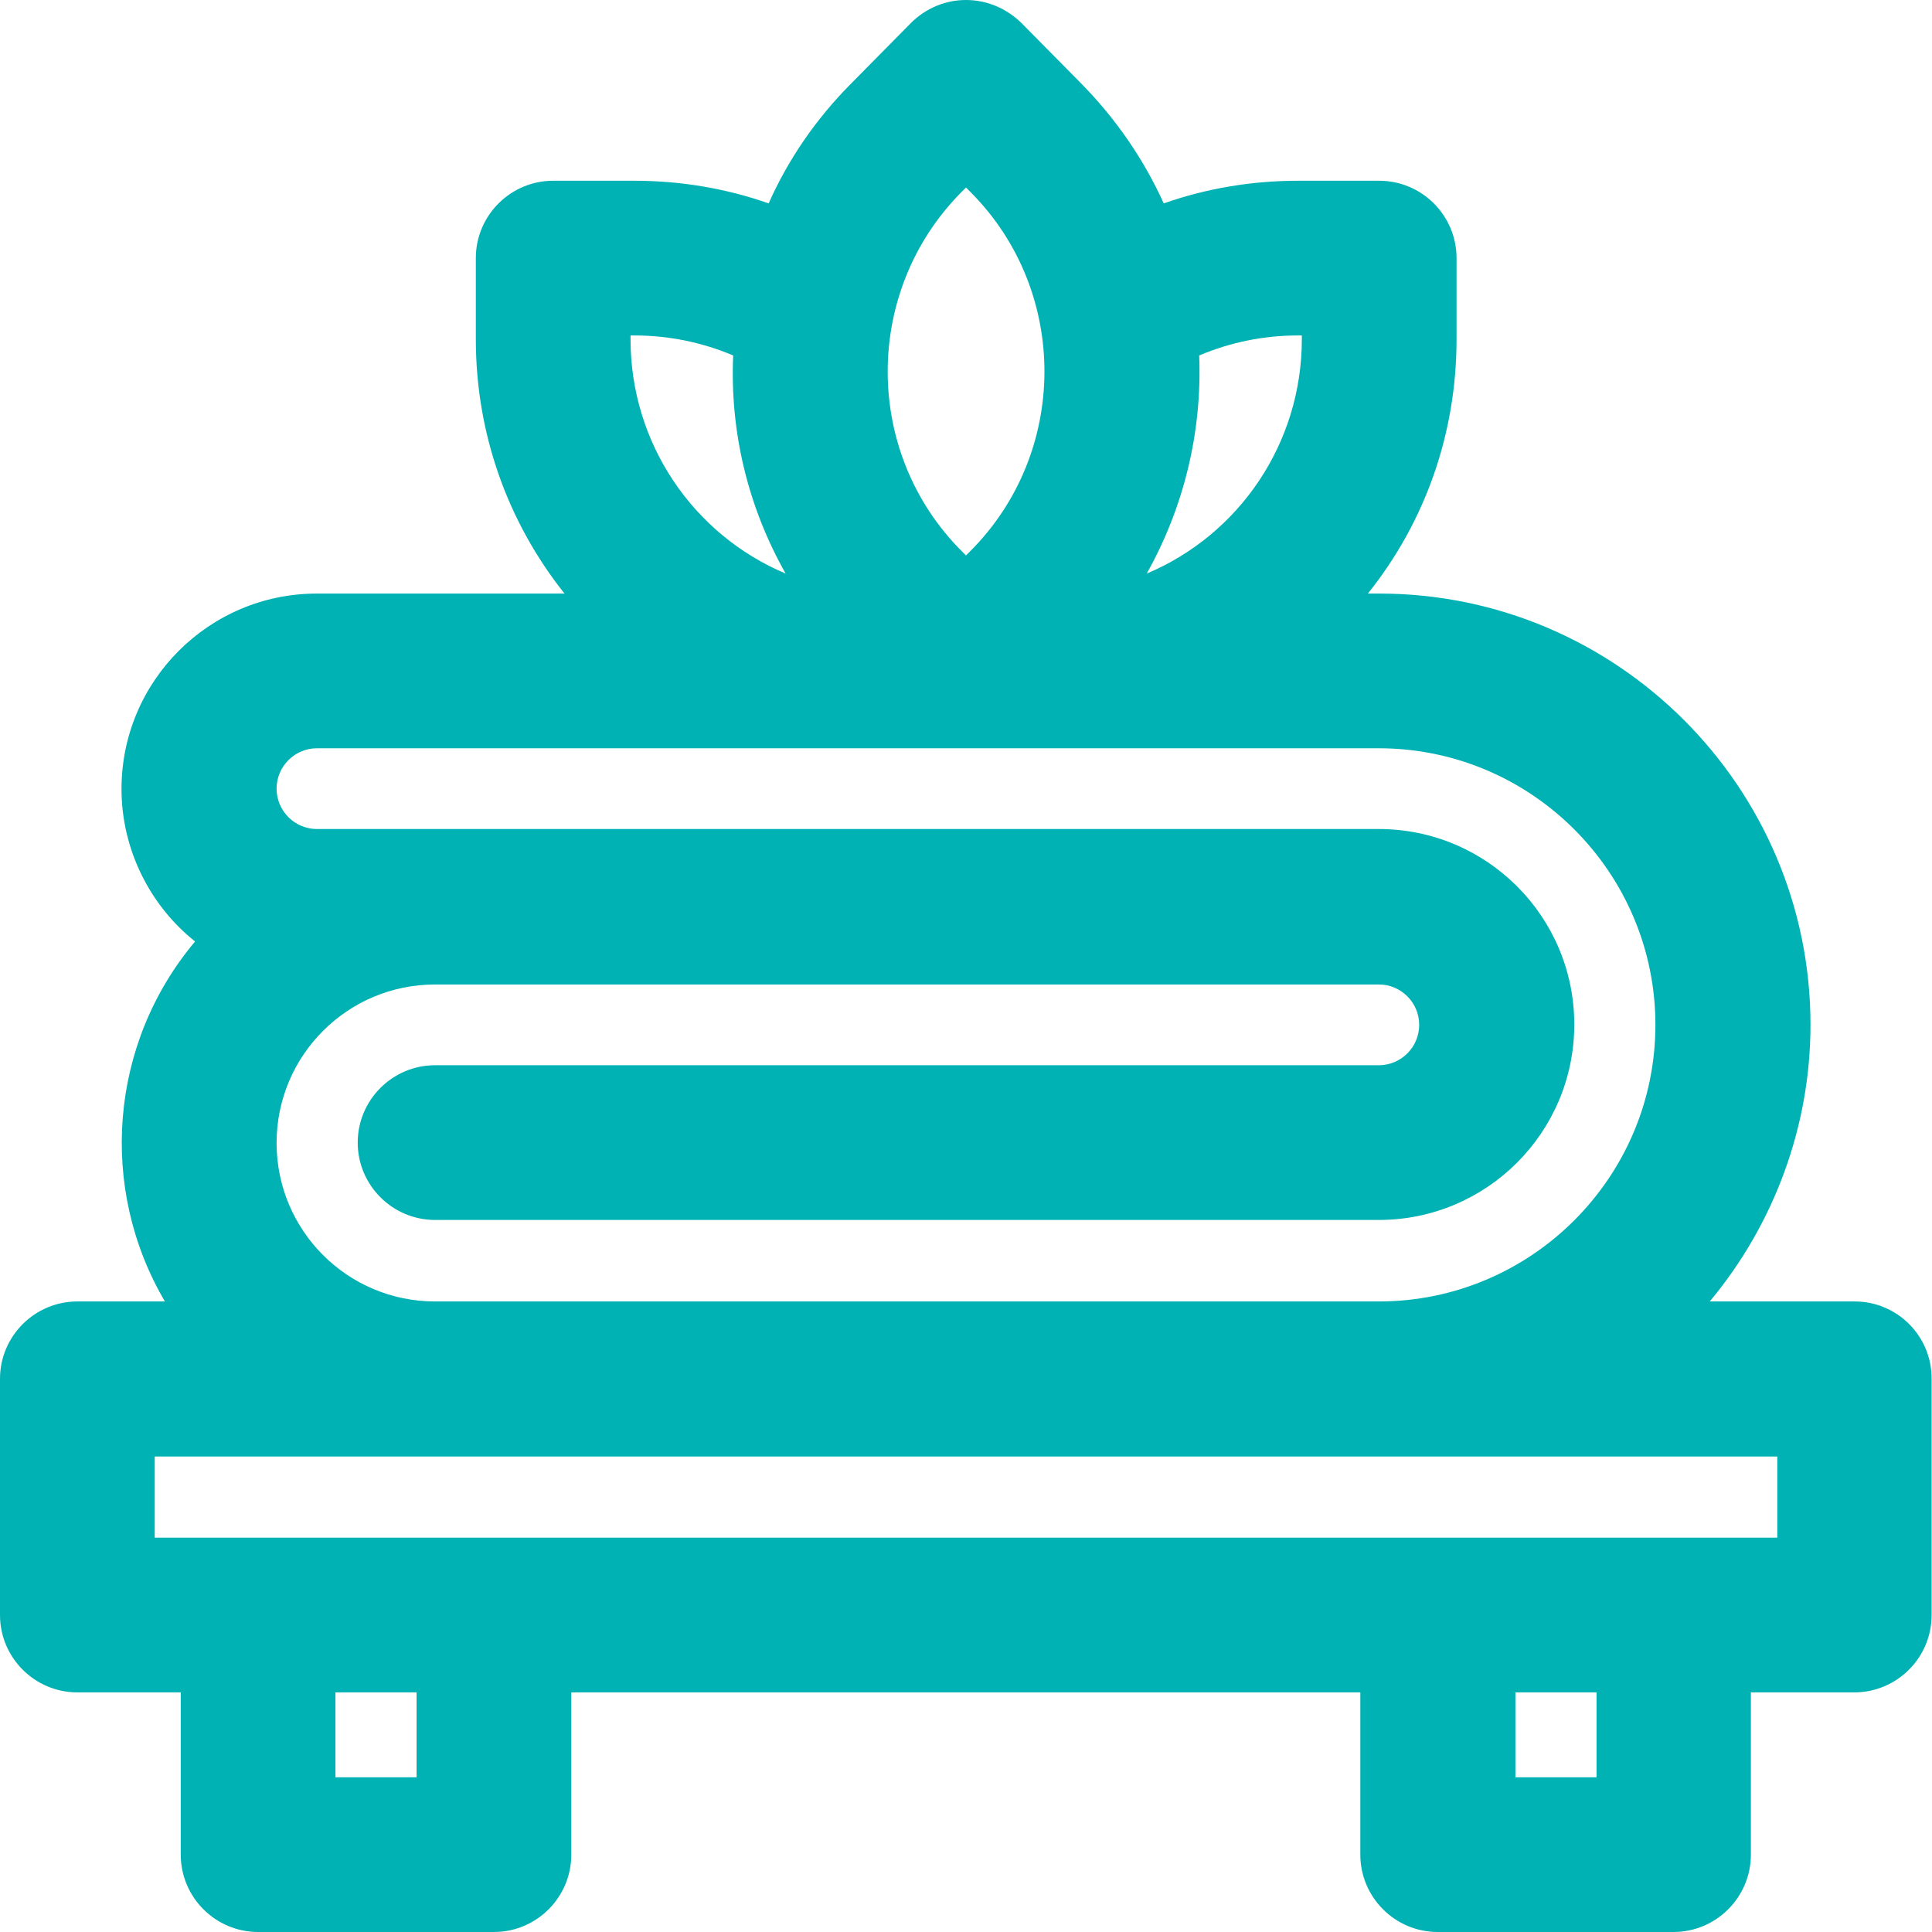 <?xml version="1.0" encoding="utf-8"?>
<!-- Generator: Adobe Illustrator 22.0.1, SVG Export Plug-In . SVG Version: 6.00 Build 0)  -->
<svg version="1.1" id="Capa_1" xmlns="http://www.w3.org/2000/svg" xmlns:xlink="http://www.w3.org/1999/xlink" x="0px" y="0px"
	 viewBox="0 0 512 512" style="enable-background:new 0 0 512 512;" xml:space="preserve">
<style type="text/css">
	.st0{fill:#00B2B3;}
</style>
<path class="st0" d="M491.5,344.9h-38.4c17.1-20.5,26.7-46.5,26.7-73.3c0-63-51.3-114.3-114.3-114.3h-3
	c15.3-19.1,23.5-42.6,23.5-67.4V68.4c0-11.3-9.2-20.5-20.5-20.5h-21.5c-12.2,0-24.2,2-35.6,6c-5.3-11.7-12.6-22.3-21.7-31.6
	l-16-16.2C266.7,2.2,261.5,0,256,0c-5.5,0-10.7,2.2-14.6,6.1l-16,16.2c-9.2,9.3-16.5,19.9-21.7,31.6c-11.4-4-23.4-6-35.6-6h-21.5
	c-11.3,0-20.5,9.2-20.5,20.5v21.5c0,24.8,8.3,48.3,23.5,67.4H84c-28.6,0-51.8,23.2-51.8,51.8c0,15.7,7.3,30.7,19.5,40.4
	c-22.7,27-25.7,65.3-8,95.4H20.5C9.2,344.9,0,354.1,0,365.4V428c0,11.3,9.2,20.5,20.5,20.5h27.4v43c0,11.3,9.2,20.5,20.5,20.5h62.5
	c11.3,0,20.5-9.2,20.5-20.5v-43h209.1v43c0,11.3,9.2,20.5,20.5,20.5h62.5c11.3,0,20.5-9.2,20.5-20.5v-43h27.4
	c11.3,0,20.5-9.2,20.5-20.5v-62.5C512,354.1,502.8,344.9,491.5,344.9z M401.6,471v-22.5h21.5V471H401.6z M88.9,471v-22.5h21.5V471
	H88.9z M317.8,94.2c8.3-3.5,17.1-5.3,26.2-5.3h1v1c0,27.6-16.6,51.8-41.1,62.1C313.7,134.5,318.6,114.6,317.8,94.2z M254.6,51.1
	l1.4-1.4l1.4,1.4c26,26.3,25.8,68.9-0.3,95l-1.1,1.1l-1.1-1.1C228.8,120,228.7,77.4,254.6,51.1z M208.2,152
	c-24.5-10.3-41.1-34.5-41.1-62.1v-1h1c9.1,0,17.9,1.8,26.2,5.3C193.4,114.6,198.3,134.5,208.2,152z M471,386v21.5H41V386H471z
	 M365.4,344.9H115.3c-23.2,0-42-18.8-42-42s18.8-42,42-42h250.1c5.9,0,10.7,4.8,10.7,10.7s-4.8,10.7-10.7,10.7H115.3
	c-11.3,0-20.5,9.2-20.5,20.5s9.2,20.5,20.5,20.5h250.1c28.6,0,51.8-23.2,51.8-51.8c0-28.6-23.2-51.8-51.8-51.8H84
	c-5.9,0-10.7-4.8-10.7-10.7s4.8-10.7,10.7-10.7h281.4c40.4,0,73.3,32.9,73.3,73.3C438.7,312,405.8,344.9,365.4,344.9z"/>
</svg>

